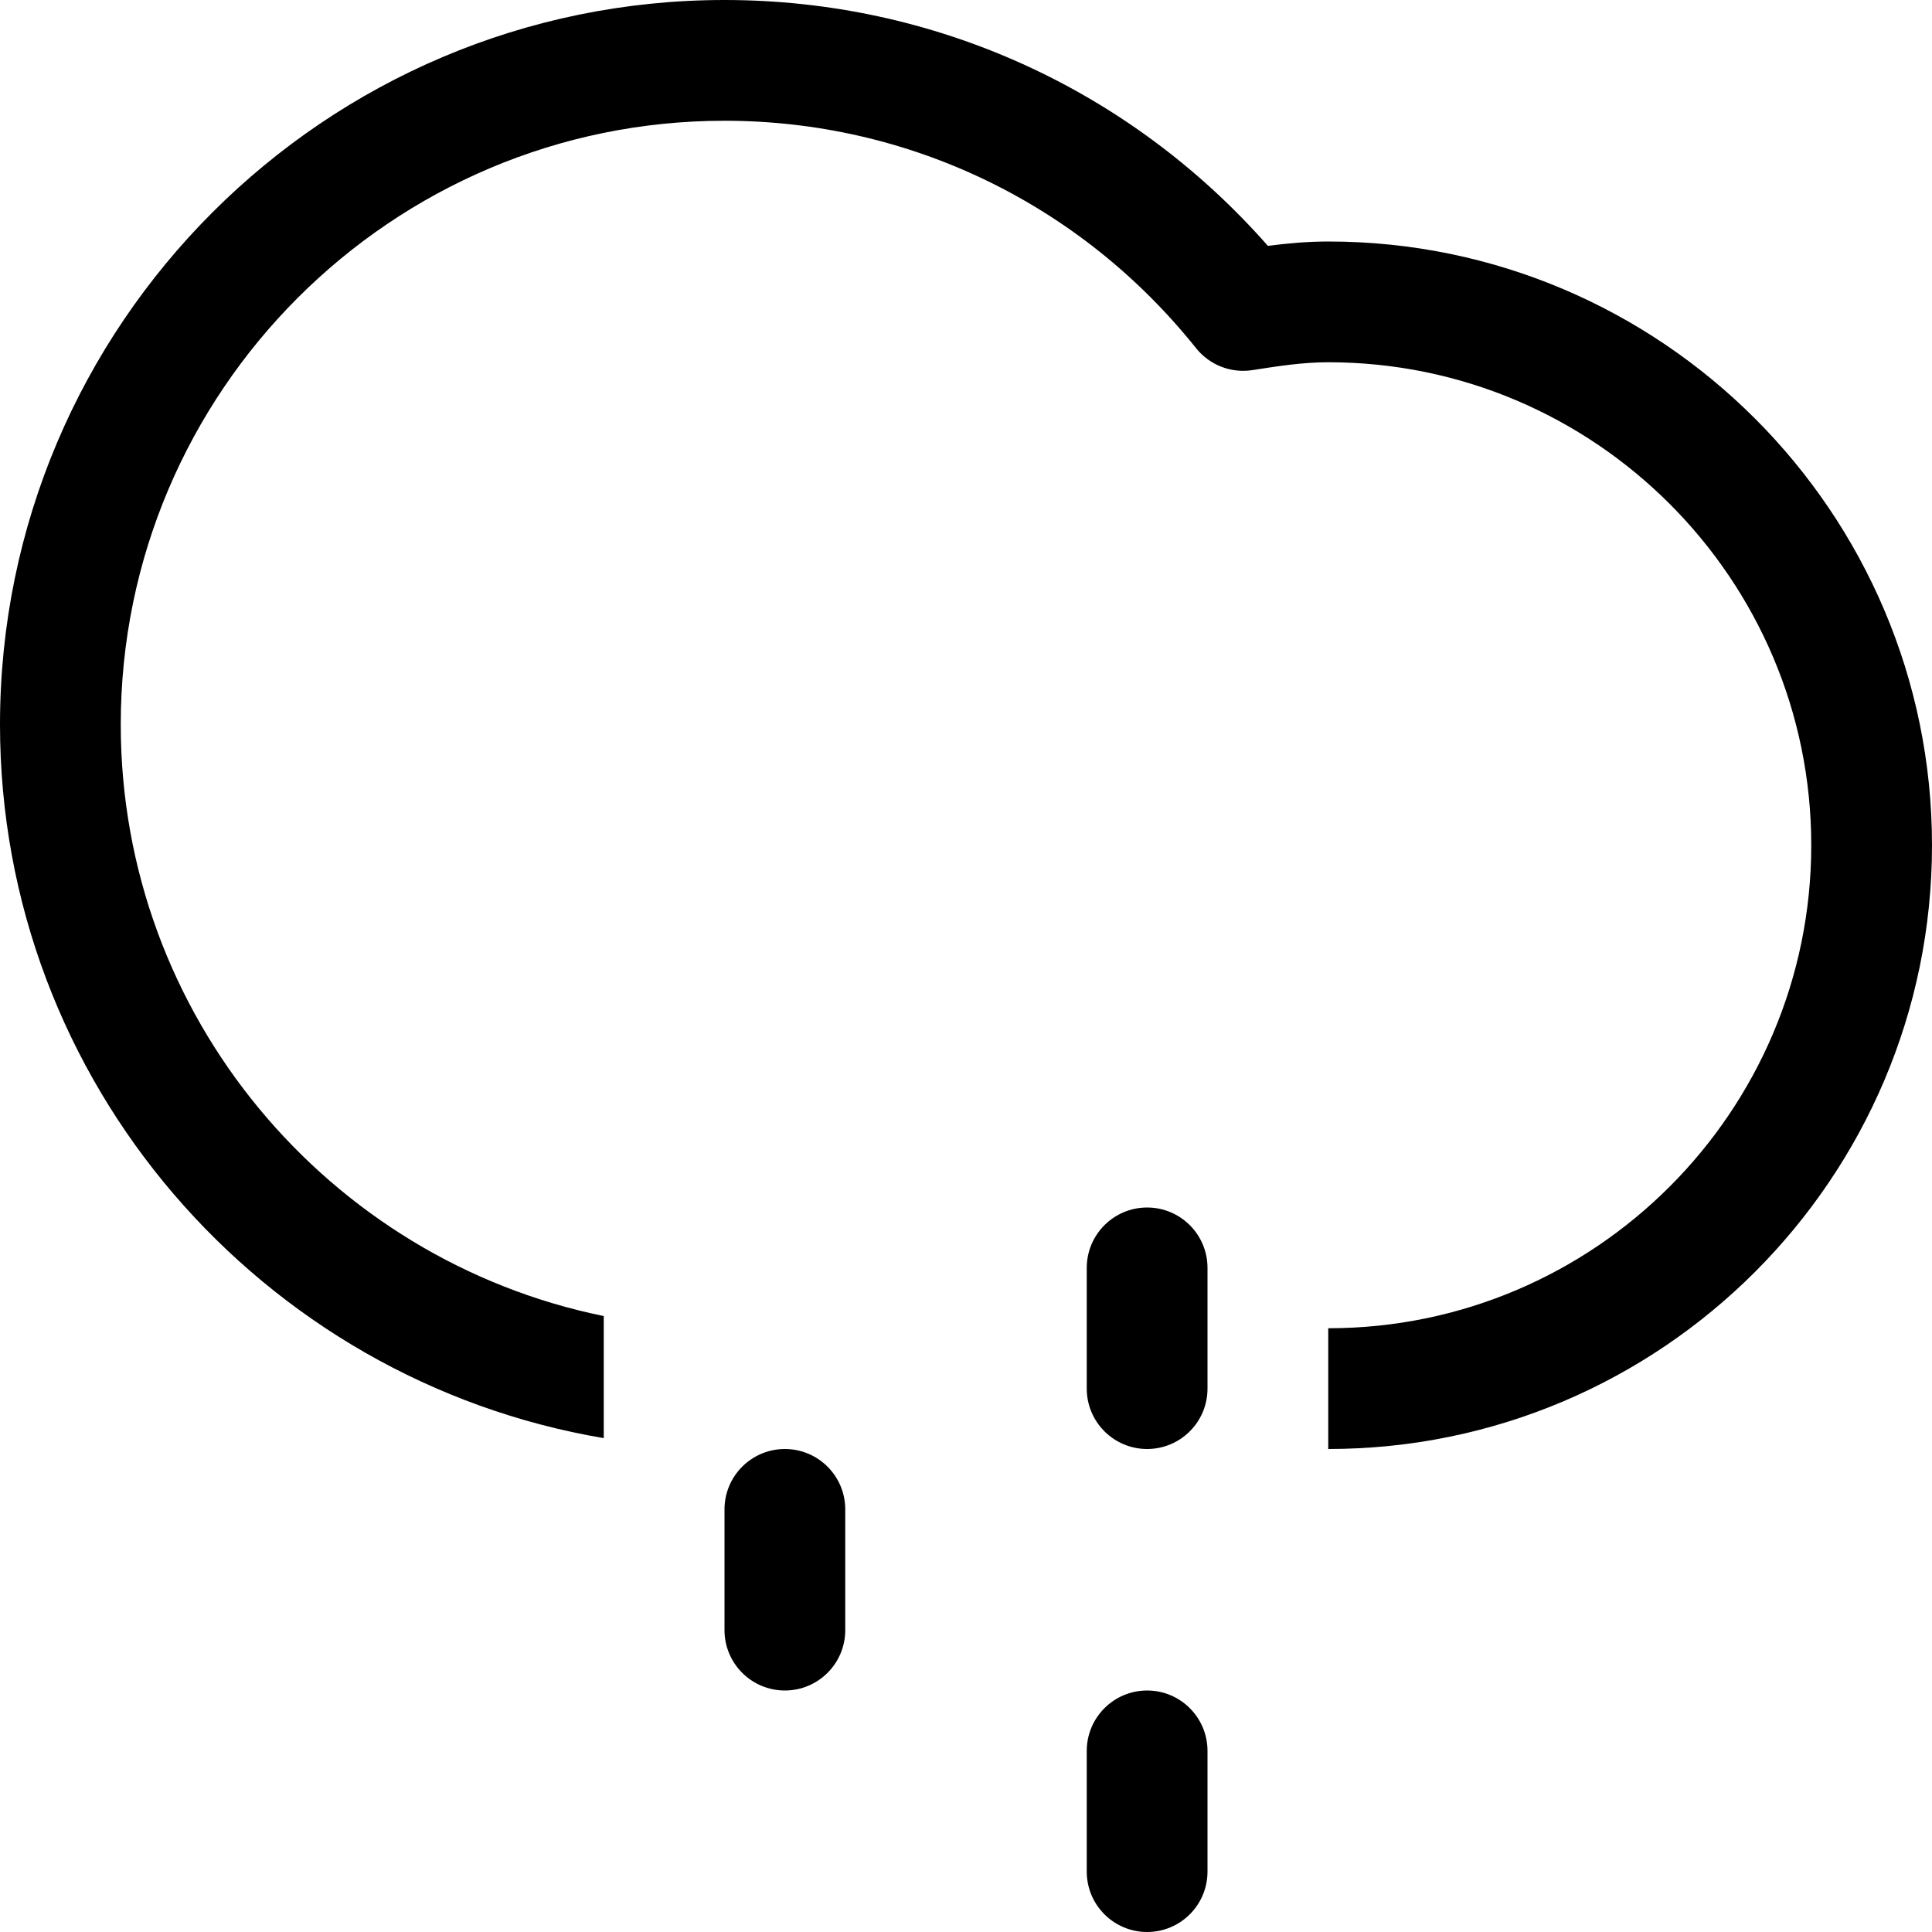 <svg version="1.1" viewBox="0 0 16 16" xmlns="http://www.w3.org/2000/svg" xmlns:xlink="http://www.w3.org/1999/xlink"><defs><path id="path-1" d="M0.5,0c-0.276,0 -0.5,0.224 -0.5,0.5v1c0,0.276 0.224,0.5 0.5,0.5c0.276,0 0.5,-0.224 0.5,-0.5v-1c0,-0.276 -0.224,-0.5 -0.5,-0.5Z"></path></defs><g><path d="M11,2c-0.17,0 -0.336,0.015 -0.5,0.036c-1.142,-1.298 -2.766,-2.036 -4.5,-2.036c-3.309,0 -6,2.691 -6,6c0,2.967 2.167,5.431 5,5.91v-1.011c-2.279,-0.465 -4,-2.485 -4,-4.899c0,-2.757 2.243,-5 5,-5c1.525,0 2.949,0.687 3.905,1.883c0.112,0.14 0.289,0.21 0.468,0.182c0.206,-0.032 0.412,-0.065 0.627,-0.065c2.206,0 4,1.794 4,4c0,2.206 -1.794,4 -4,4v1c2.757,0 5,-2.243 5,-5c0,-2.757 -2.243,-5 -5,-5Z"></path><use transform="translate(6, 12)" xlink:href="#path-1"></use><use transform="translate(9, 10)" xlink:href="#path-1"></use><use transform="translate(9, 14)" xlink:href="#path-1"></use></g></svg>